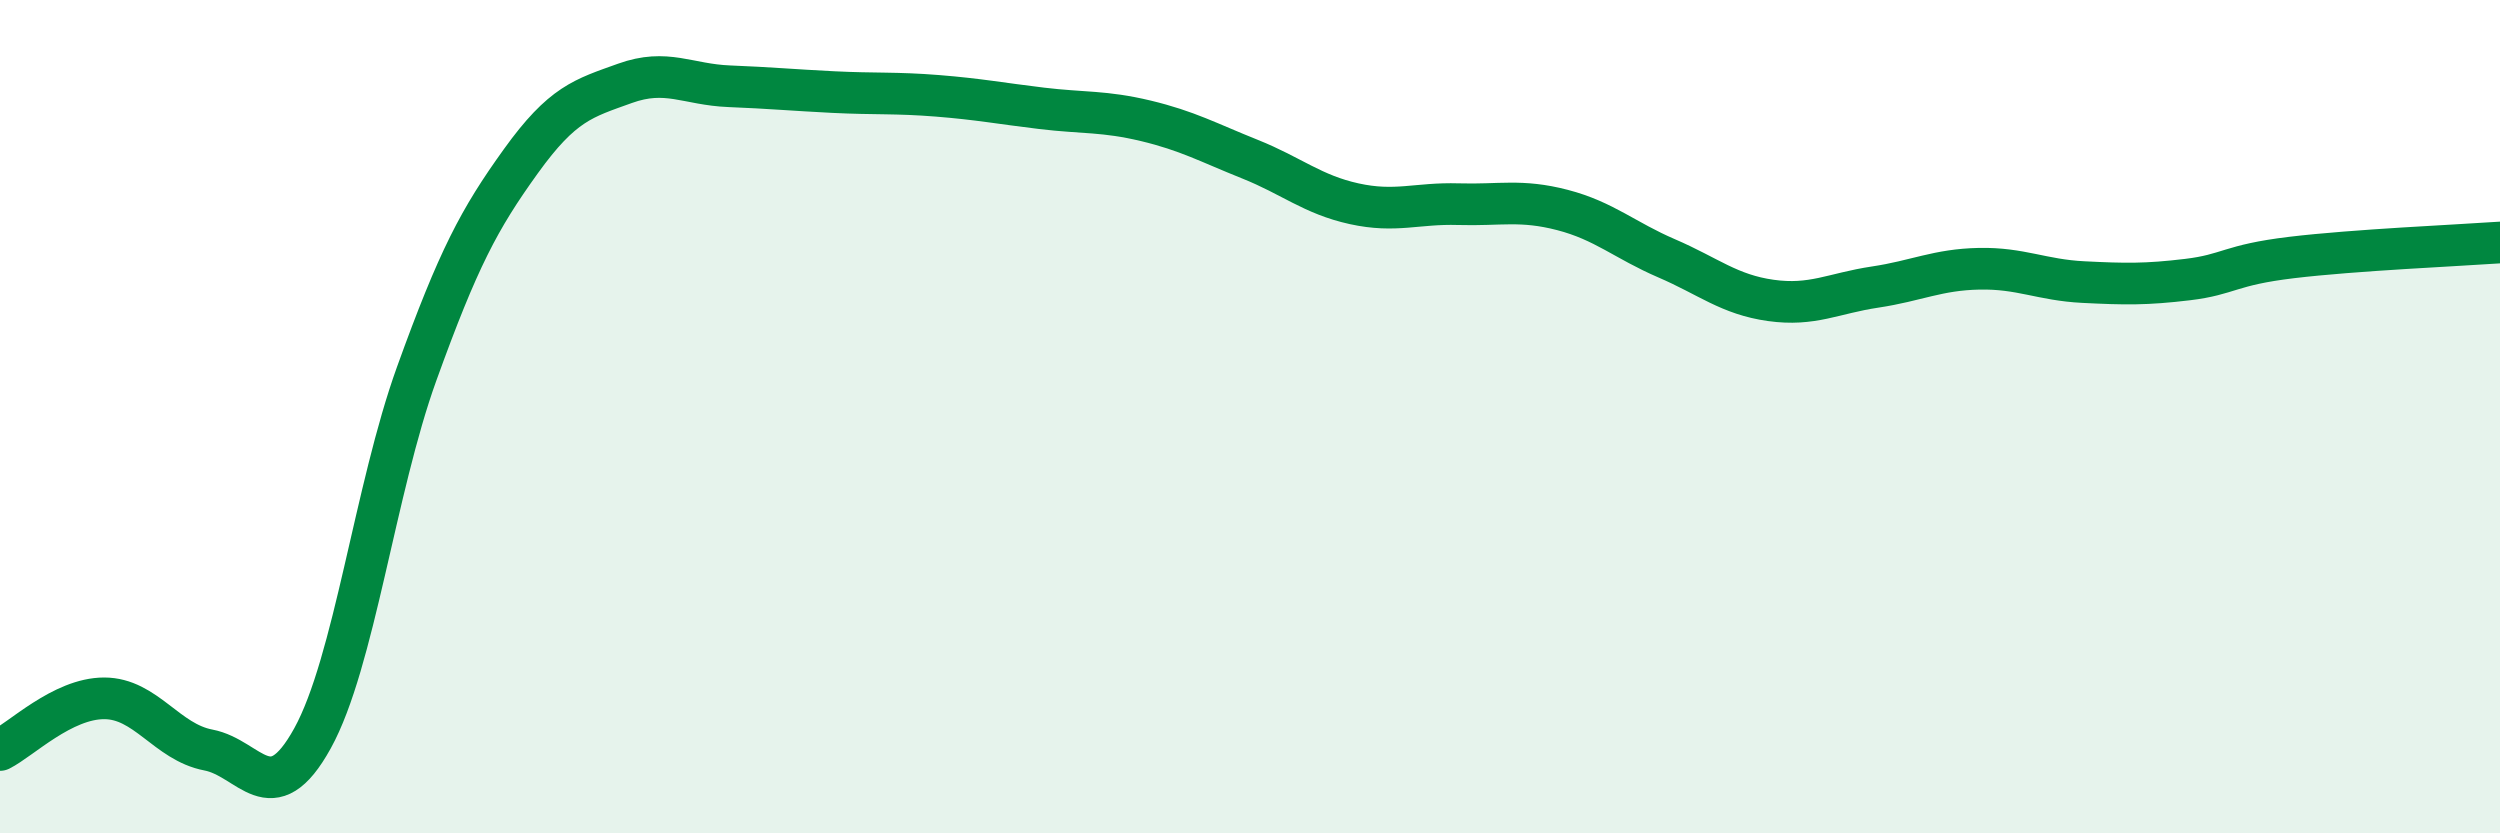 
    <svg width="60" height="20" viewBox="0 0 60 20" xmlns="http://www.w3.org/2000/svg">
      <path
        d="M 0,18 C 0.5,17.75 1.5,16.76 2.5,16.76 C 3.5,16.76 4,17.81 5,18 C 6,18.19 6.5,19.53 7.5,17.72 C 8.5,15.91 9,11.74 10,8.97 C 11,6.2 11.5,5.26 12.5,3.87 C 13.5,2.48 14,2.36 15,2 C 16,1.64 16.5,2.03 17.5,2.07 C 18.5,2.11 19,2.16 20,2.21 C 21,2.26 21.5,2.22 22.5,2.3 C 23.5,2.38 24,2.48 25,2.6 C 26,2.72 26.5,2.66 27.5,2.9 C 28.5,3.14 29,3.42 30,3.82 C 31,4.22 31.5,4.67 32.5,4.89 C 33.5,5.11 34,4.87 35,4.9 C 36,4.93 36.5,4.78 37.5,5.04 C 38.5,5.3 39,5.77 40,6.2 C 41,6.63 41.5,7.07 42.5,7.21 C 43.5,7.35 44,7.04 45,6.89 C 46,6.74 46.5,6.47 47.5,6.45 C 48.5,6.43 49,6.72 50,6.77 C 51,6.82 51.5,6.83 52.5,6.71 C 53.5,6.59 53.5,6.36 55,6.18 C 56.5,6 59,5.89 60,5.82L60 20L0 20Z"
        fill="#008740"
        opacity="0.1"
        stroke-linecap="round"
        stroke-linejoin="round"
      />
      <path
        d="M 0,18 C 0.5,17.75 1.5,16.76 2.5,16.76 C 3.5,16.76 4,17.81 5,18 C 6,18.19 6.5,19.53 7.5,17.72 C 8.5,15.91 9,11.74 10,8.97 C 11,6.2 11.5,5.26 12.5,3.87 C 13.5,2.48 14,2.36 15,2 C 16,1.64 16.5,2.03 17.5,2.07 C 18.5,2.11 19,2.16 20,2.21 C 21,2.26 21.5,2.22 22.5,2.3 C 23.5,2.38 24,2.48 25,2.6 C 26,2.72 26.5,2.66 27.5,2.9 C 28.5,3.14 29,3.42 30,3.82 C 31,4.22 31.5,4.67 32.5,4.89 C 33.5,5.11 34,4.87 35,4.9 C 36,4.93 36.5,4.78 37.5,5.04 C 38.5,5.3 39,5.77 40,6.2 C 41,6.63 41.5,7.07 42.5,7.21 C 43.5,7.35 44,7.04 45,6.89 C 46,6.74 46.5,6.47 47.5,6.45 C 48.5,6.43 49,6.72 50,6.77 C 51,6.82 51.5,6.83 52.5,6.71 C 53.5,6.59 53.5,6.36 55,6.18 C 56.5,6 59,5.89 60,5.82"
        stroke="#008740"
        stroke-width="1"
        fill="none"
        stroke-linecap="round"
        stroke-linejoin="round"
      />
    </svg>
  